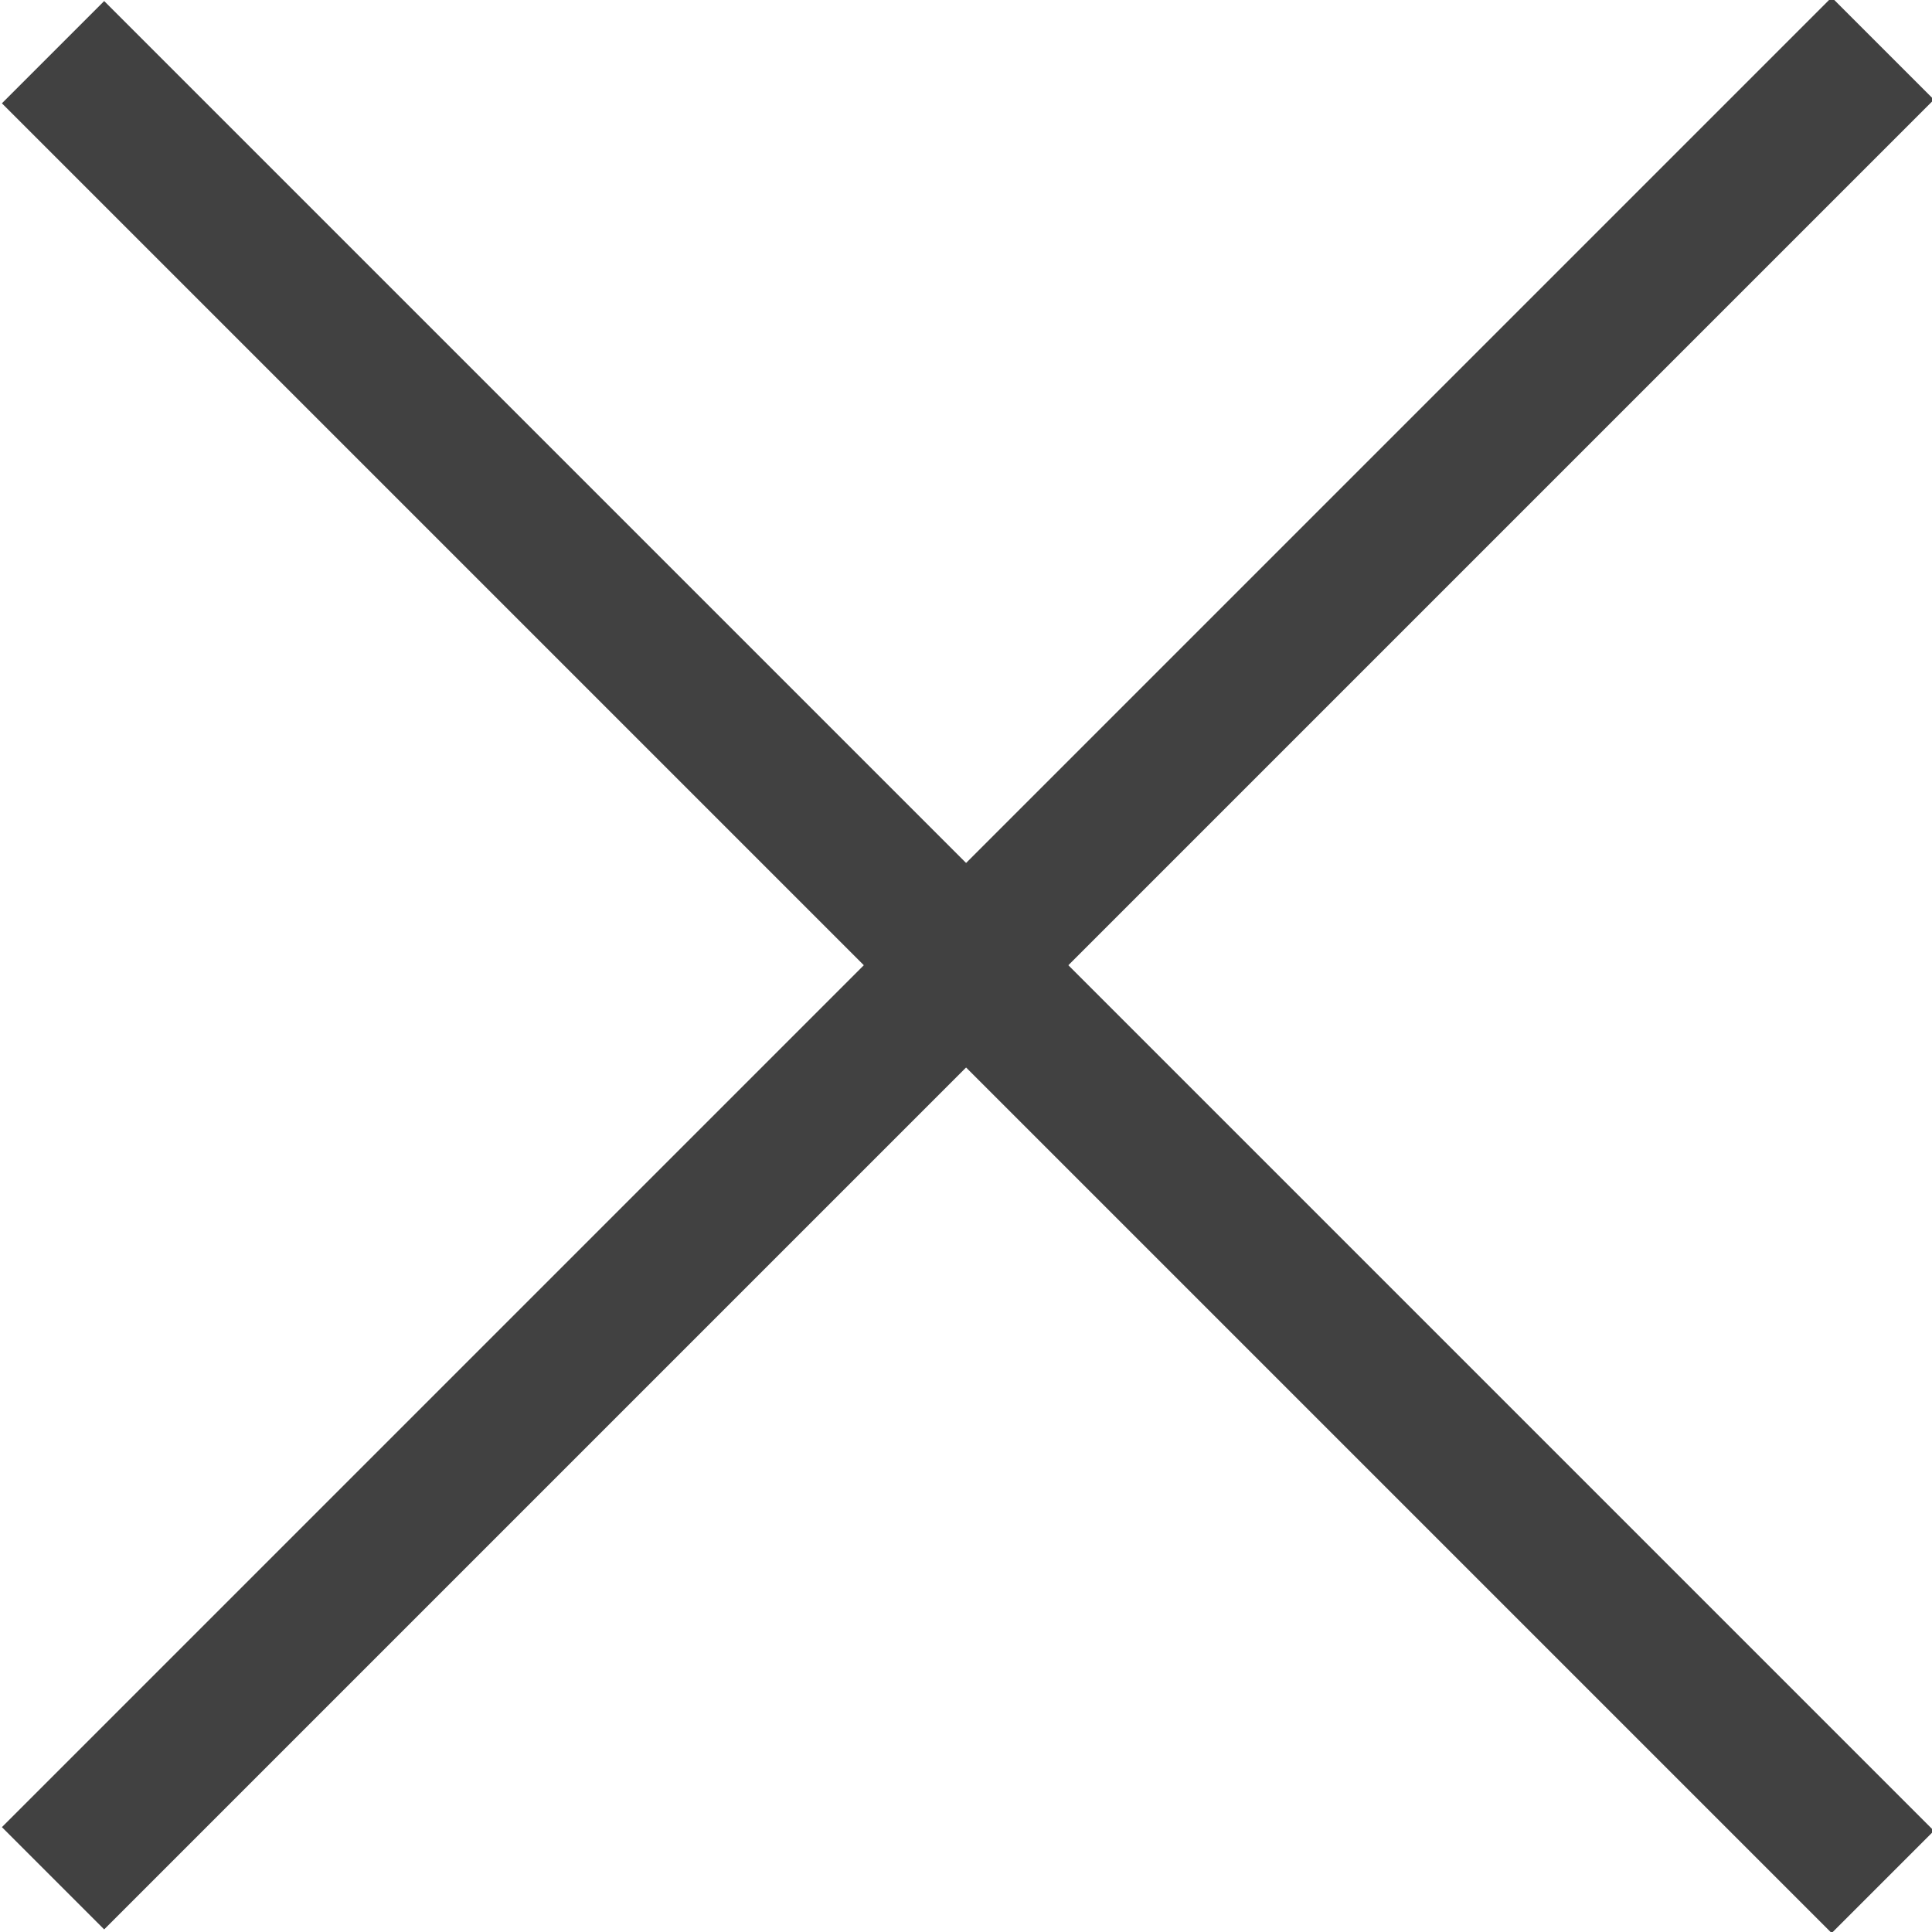 <?xml version="1.0" encoding="utf-8"?>
<!-- Generator: Adobe Illustrator 24.0.1, SVG Export Plug-In . SVG Version: 6.00 Build 0)  -->
<svg version="1.1" id="Layer_1" xmlns="http://www.w3.org/2000/svg" xmlns:xlink="http://www.w3.org/1999/xlink" x="0px" y="0px"
	 viewBox="0 0 37.4 37.4" style="enable-background:new 0 0 37.4 37.4;" xml:space="preserve">
<style type="text/css">
	.st0{fill:#414141;}
</style>
<g>
	<g>
		
			<rect x="17.3" y="-6.3" transform="matrix(0.707 -0.707 0.707 0.707 -7.74 18.685)" class="st0" width="2.8" height="50.1"/>
		
			<rect x="-6.3" y="17.3" transform="matrix(0.707 -0.707 0.707 0.707 -7.74 18.685)" class="st0" width="50.1" height="2.8"/>
	</g>
</g>
</svg>
